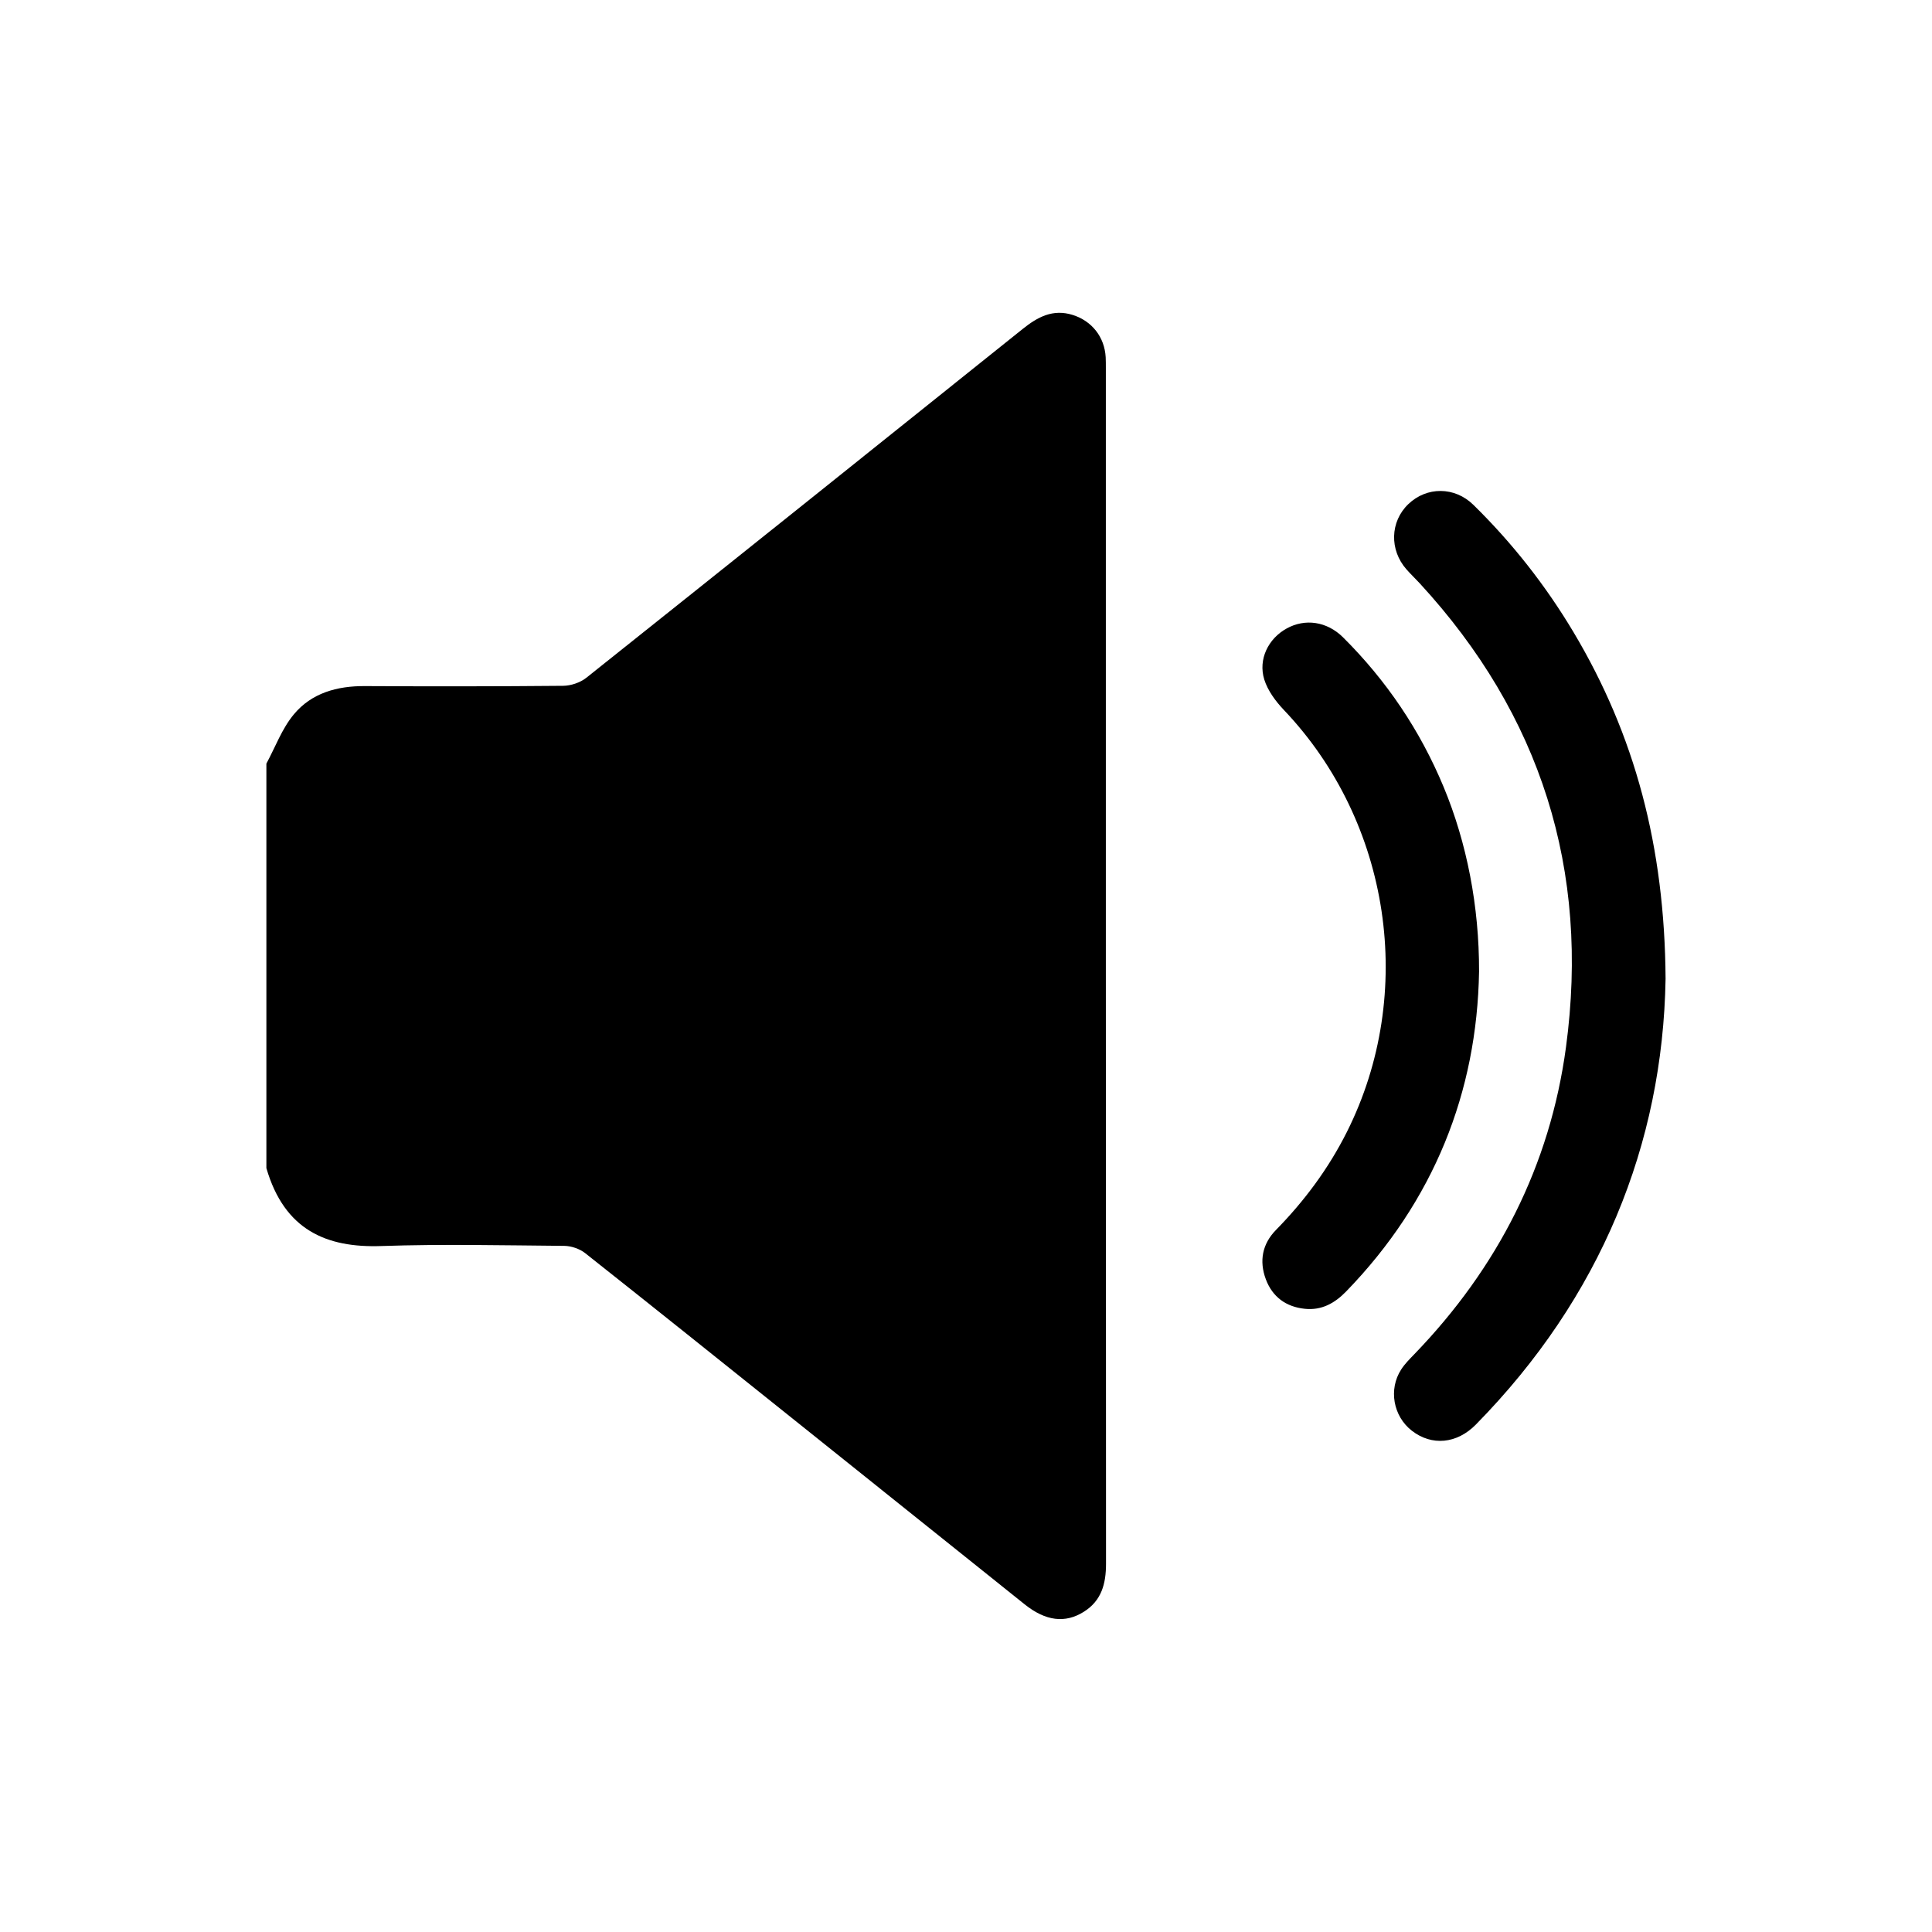 <?xml version="1.0" encoding="UTF-8" standalone="no"?>
<svg xmlns="http://www.w3.org/2000/svg" xmlns:xlink="http://www.w3.org/1999/xlink" xmlns:serif="http://www.serif.com/" width="100%" height="100%" viewBox="0 0 50 50" version="1.1" xml:space="preserve" style="fill-rule:evenodd;clip-rule:evenodd;stroke-linejoin:round;stroke-miterlimit:2;">
    <g transform="matrix(1,0,0,1,0.524,7.10543e-15)">
        <g transform="matrix(1.457,0,0,1.457,6.37,30.244)">
            <path d="M0,-7.194C0.159,-7.488 0.277,-7.816 0.487,-8.068C0.803,-8.449 1.256,-8.574 1.75,-8.571C2.923,-8.565 4.096,-8.565 5.269,-8.576C5.408,-8.577 5.573,-8.632 5.682,-8.718C8.27,-10.779 10.852,-12.846 13.433,-14.914C13.698,-15.127 13.97,-15.274 14.321,-15.164C14.663,-15.057 14.888,-14.772 14.908,-14.413C14.911,-14.348 14.911,-14.284 14.911,-14.219C14.911,-7.14 14.91,-0.062 14.914,7.016C14.914,7.372 14.836,7.673 14.519,7.872C14.188,8.08 13.842,8.037 13.471,7.741C12.062,6.614 10.655,5.487 9.247,4.36C8.053,3.405 6.861,2.449 5.662,1.501C5.565,1.424 5.417,1.374 5.293,1.372C4.209,1.363 3.124,1.338 2.041,1.375C1.068,1.409 0.32,1.092 0,-0.009L0,-7.194Z" style="fill-rule:nonzero;"></path>
        </g>
        <g transform="matrix(1.457,0,0,1.457,42.581,24.683)">
            <path d="M0,0.445C-0.049,3.381 -1.15,6.104 -3.37,8.363C-3.708,8.707 -4.155,8.746 -4.507,8.472C-4.838,8.215 -4.925,7.737 -4.696,7.384C-4.631,7.283 -4.543,7.196 -4.459,7.109C-2.982,5.578 -2.053,3.765 -1.769,1.659C-1.345,-1.483 -2.213,-4.241 -4.368,-6.581C-4.445,-6.664 -4.527,-6.742 -4.602,-6.827C-4.908,-7.174 -4.893,-7.676 -4.57,-7.986C-4.243,-8.3 -3.747,-8.301 -3.413,-7.973C-2.723,-7.296 -2.129,-6.54 -1.634,-5.71C-0.544,-3.883 -0.015,-1.901 0,0.445" style="fill-rule:nonzero;"></path>
        </g>
        <g transform="matrix(1.457,0,0,1.457,37.754,24.773)">
            <path d="M0,0.254C-0.036,2.396 -0.801,4.329 -2.362,5.938C-2.565,6.147 -2.797,6.275 -3.093,6.245C-3.428,6.211 -3.67,6.035 -3.788,5.719C-3.908,5.396 -3.851,5.093 -3.608,4.845C-3.1,4.327 -2.674,3.753 -2.348,3.104C-1.112,0.64 -1.568,-2.398 -3.469,-4.394C-3.614,-4.547 -3.753,-4.735 -3.815,-4.932C-3.927,-5.293 -3.742,-5.66 -3.42,-5.838C-3.092,-6.021 -2.704,-5.966 -2.418,-5.684C-1.646,-4.917 -1.048,-4.031 -0.63,-3.026C-0.216,-2.03 0.003,-0.902 0,0.254" style="fill-rule:nonzero;"></path>
        </g>
    </g>
</svg>
